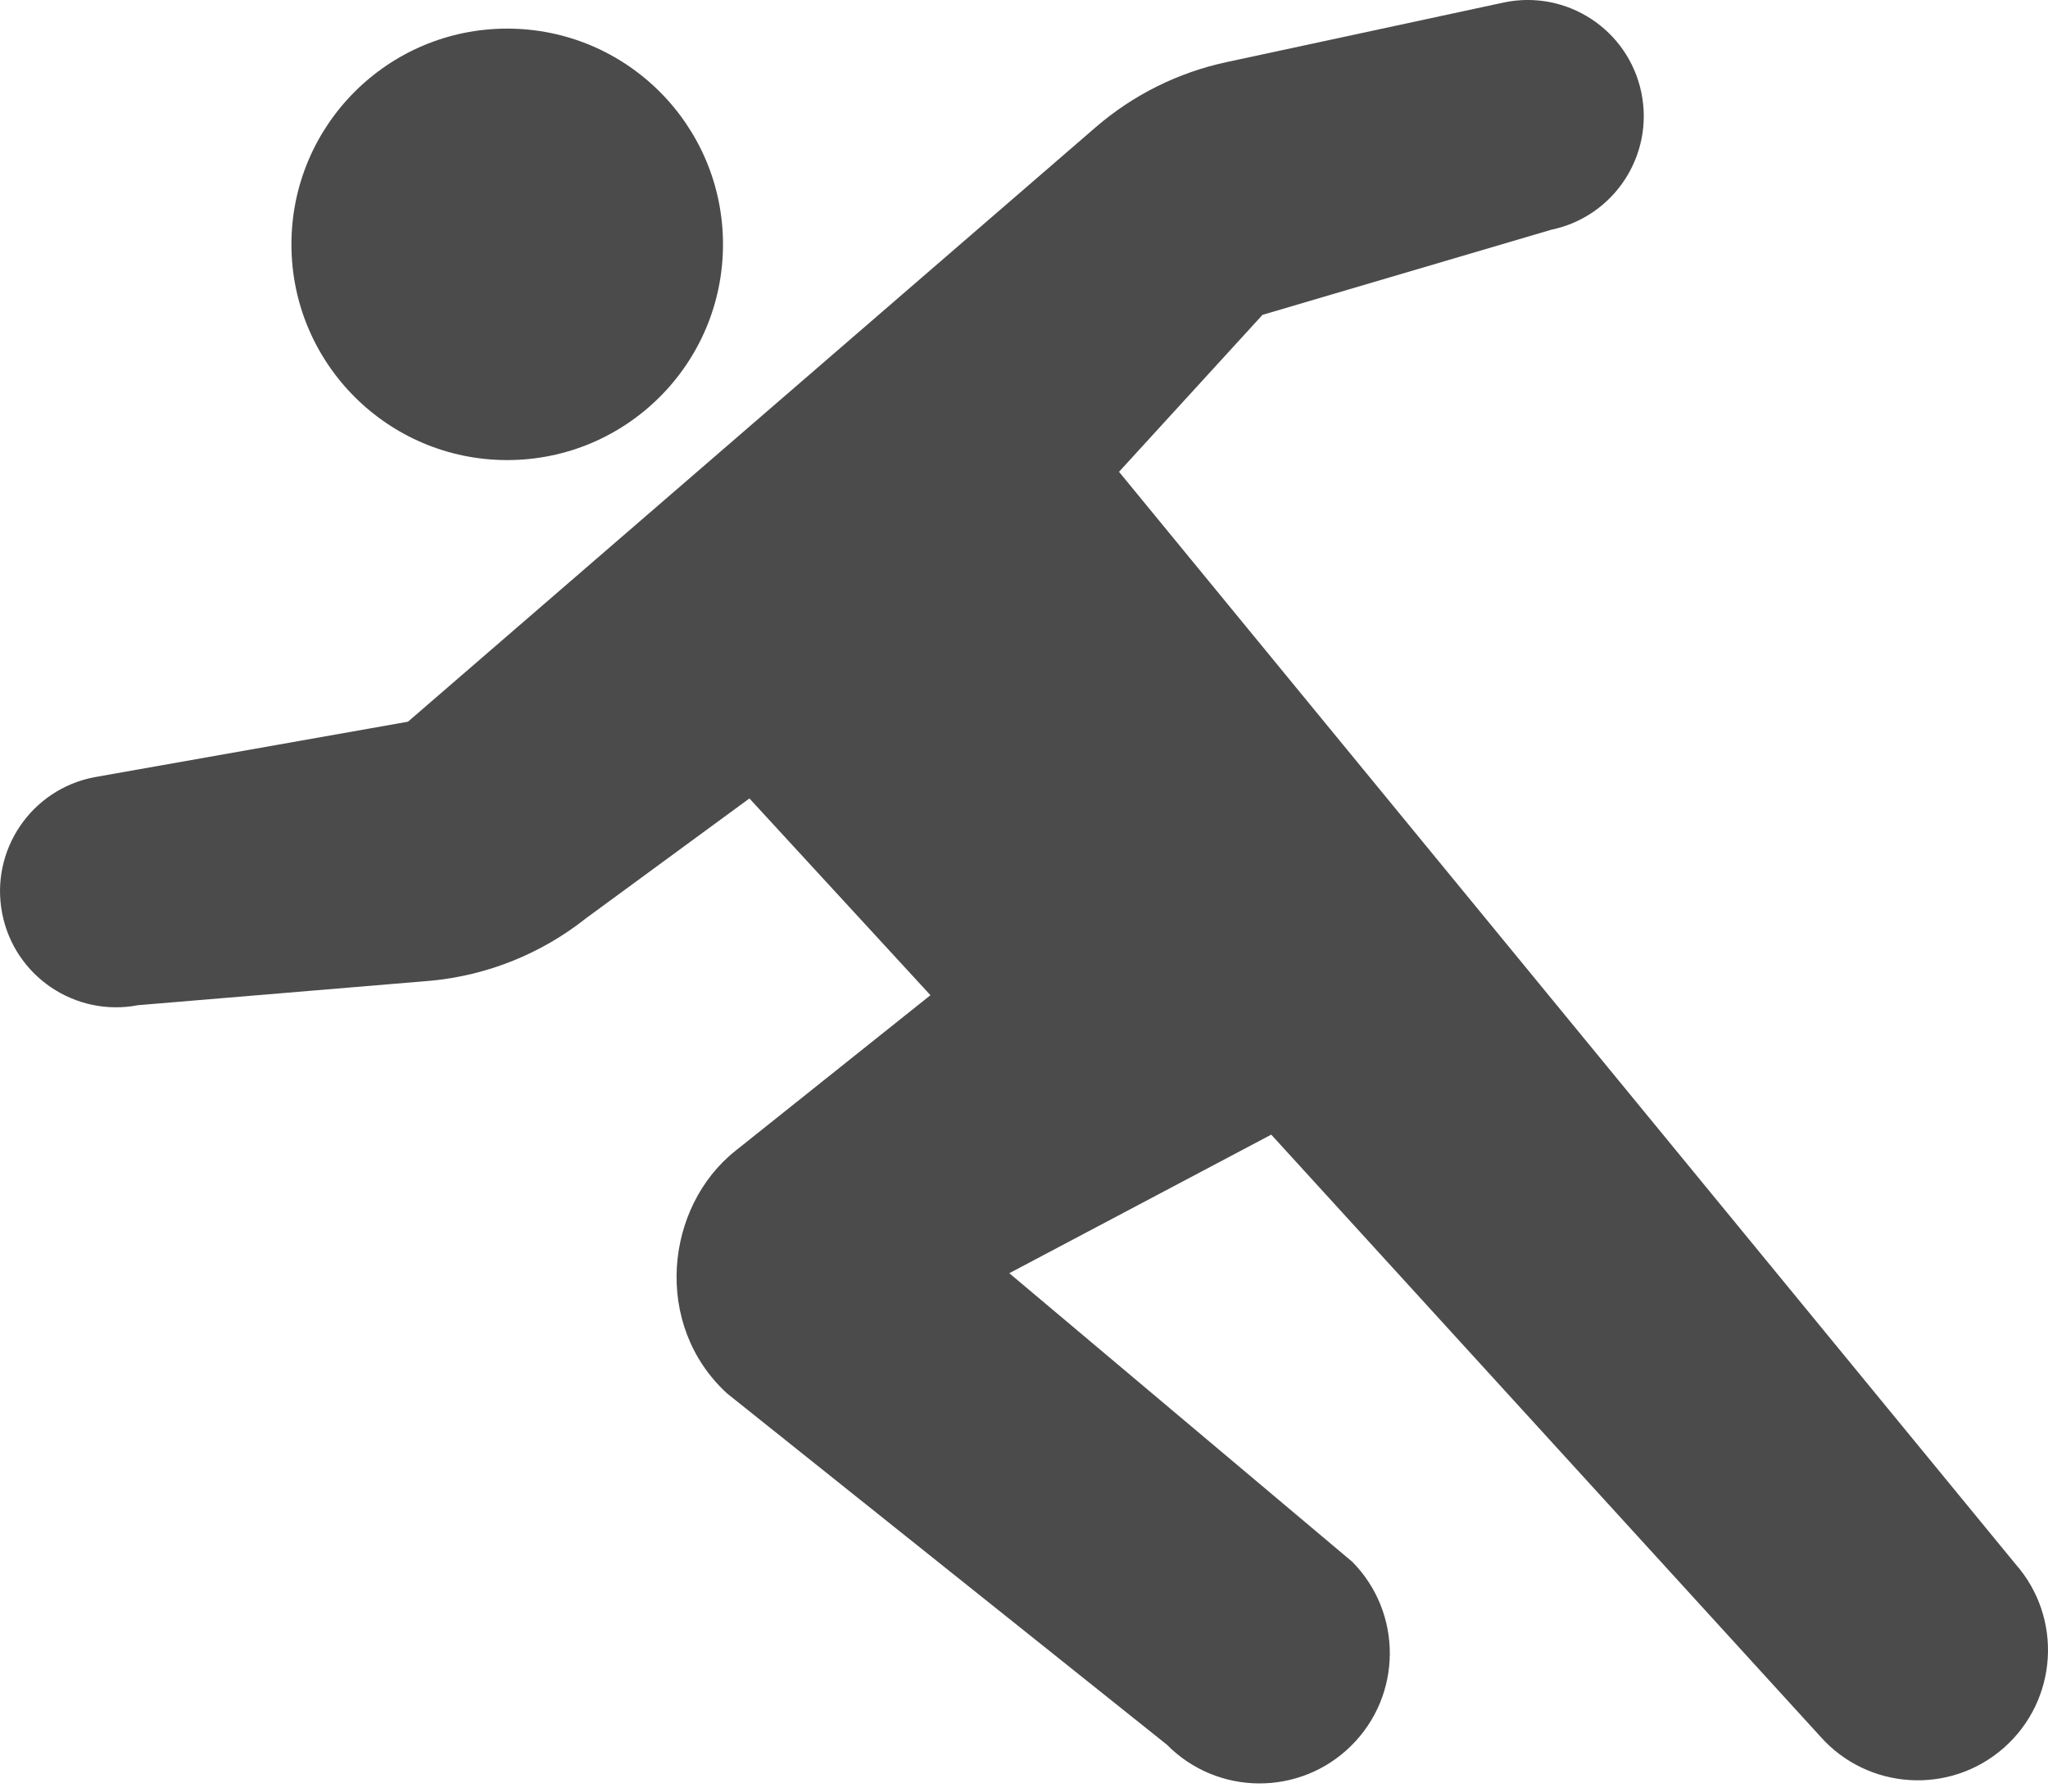 <svg width="40" height="35" viewBox="0 0 40 35" fill="none" xmlns="http://www.w3.org/2000/svg">
<path d="M9.906 8.988C12.235 8.988 14.121 7.101 14.121 4.774C14.121 2.446 12.235 0.559 9.906 0.559C7.579 0.559 5.692 2.446 5.692 4.774C5.692 7.101 7.579 8.988 9.906 8.988Z" fill="#4B4B4B"/>
<path d="M39.362 30.551L21.856 9.217L24.658 6.151L30.299 4.488C31.526 4.232 32.312 3.031 32.057 1.805C31.801 0.579 30.6 -0.208 29.375 0.048L23.949 1.215C23.007 1.418 22.131 1.854 21.401 2.485L7.968 14.099L1.838 15.184C0.609 15.422 -0.196 16.611 0.042 17.841C0.279 19.07 1.468 19.874 2.698 19.637L8.417 19.159C9.525 19.054 10.579 18.628 11.451 17.935L14.637 15.598L18.173 19.442L14.364 22.482C12.987 23.576 12.743 25.886 14.202 27.223L22.79 34.083C23.776 35.083 25.387 35.094 26.387 34.108C27.387 33.122 27.399 31.511 26.412 30.511L19.713 24.873L24.829 22.166L35.549 33.919C36.478 34.972 38.086 35.073 39.14 34.143C40.193 33.212 40.293 31.605 39.362 30.551Z" fill="#4B4B4B"/>
</svg>

